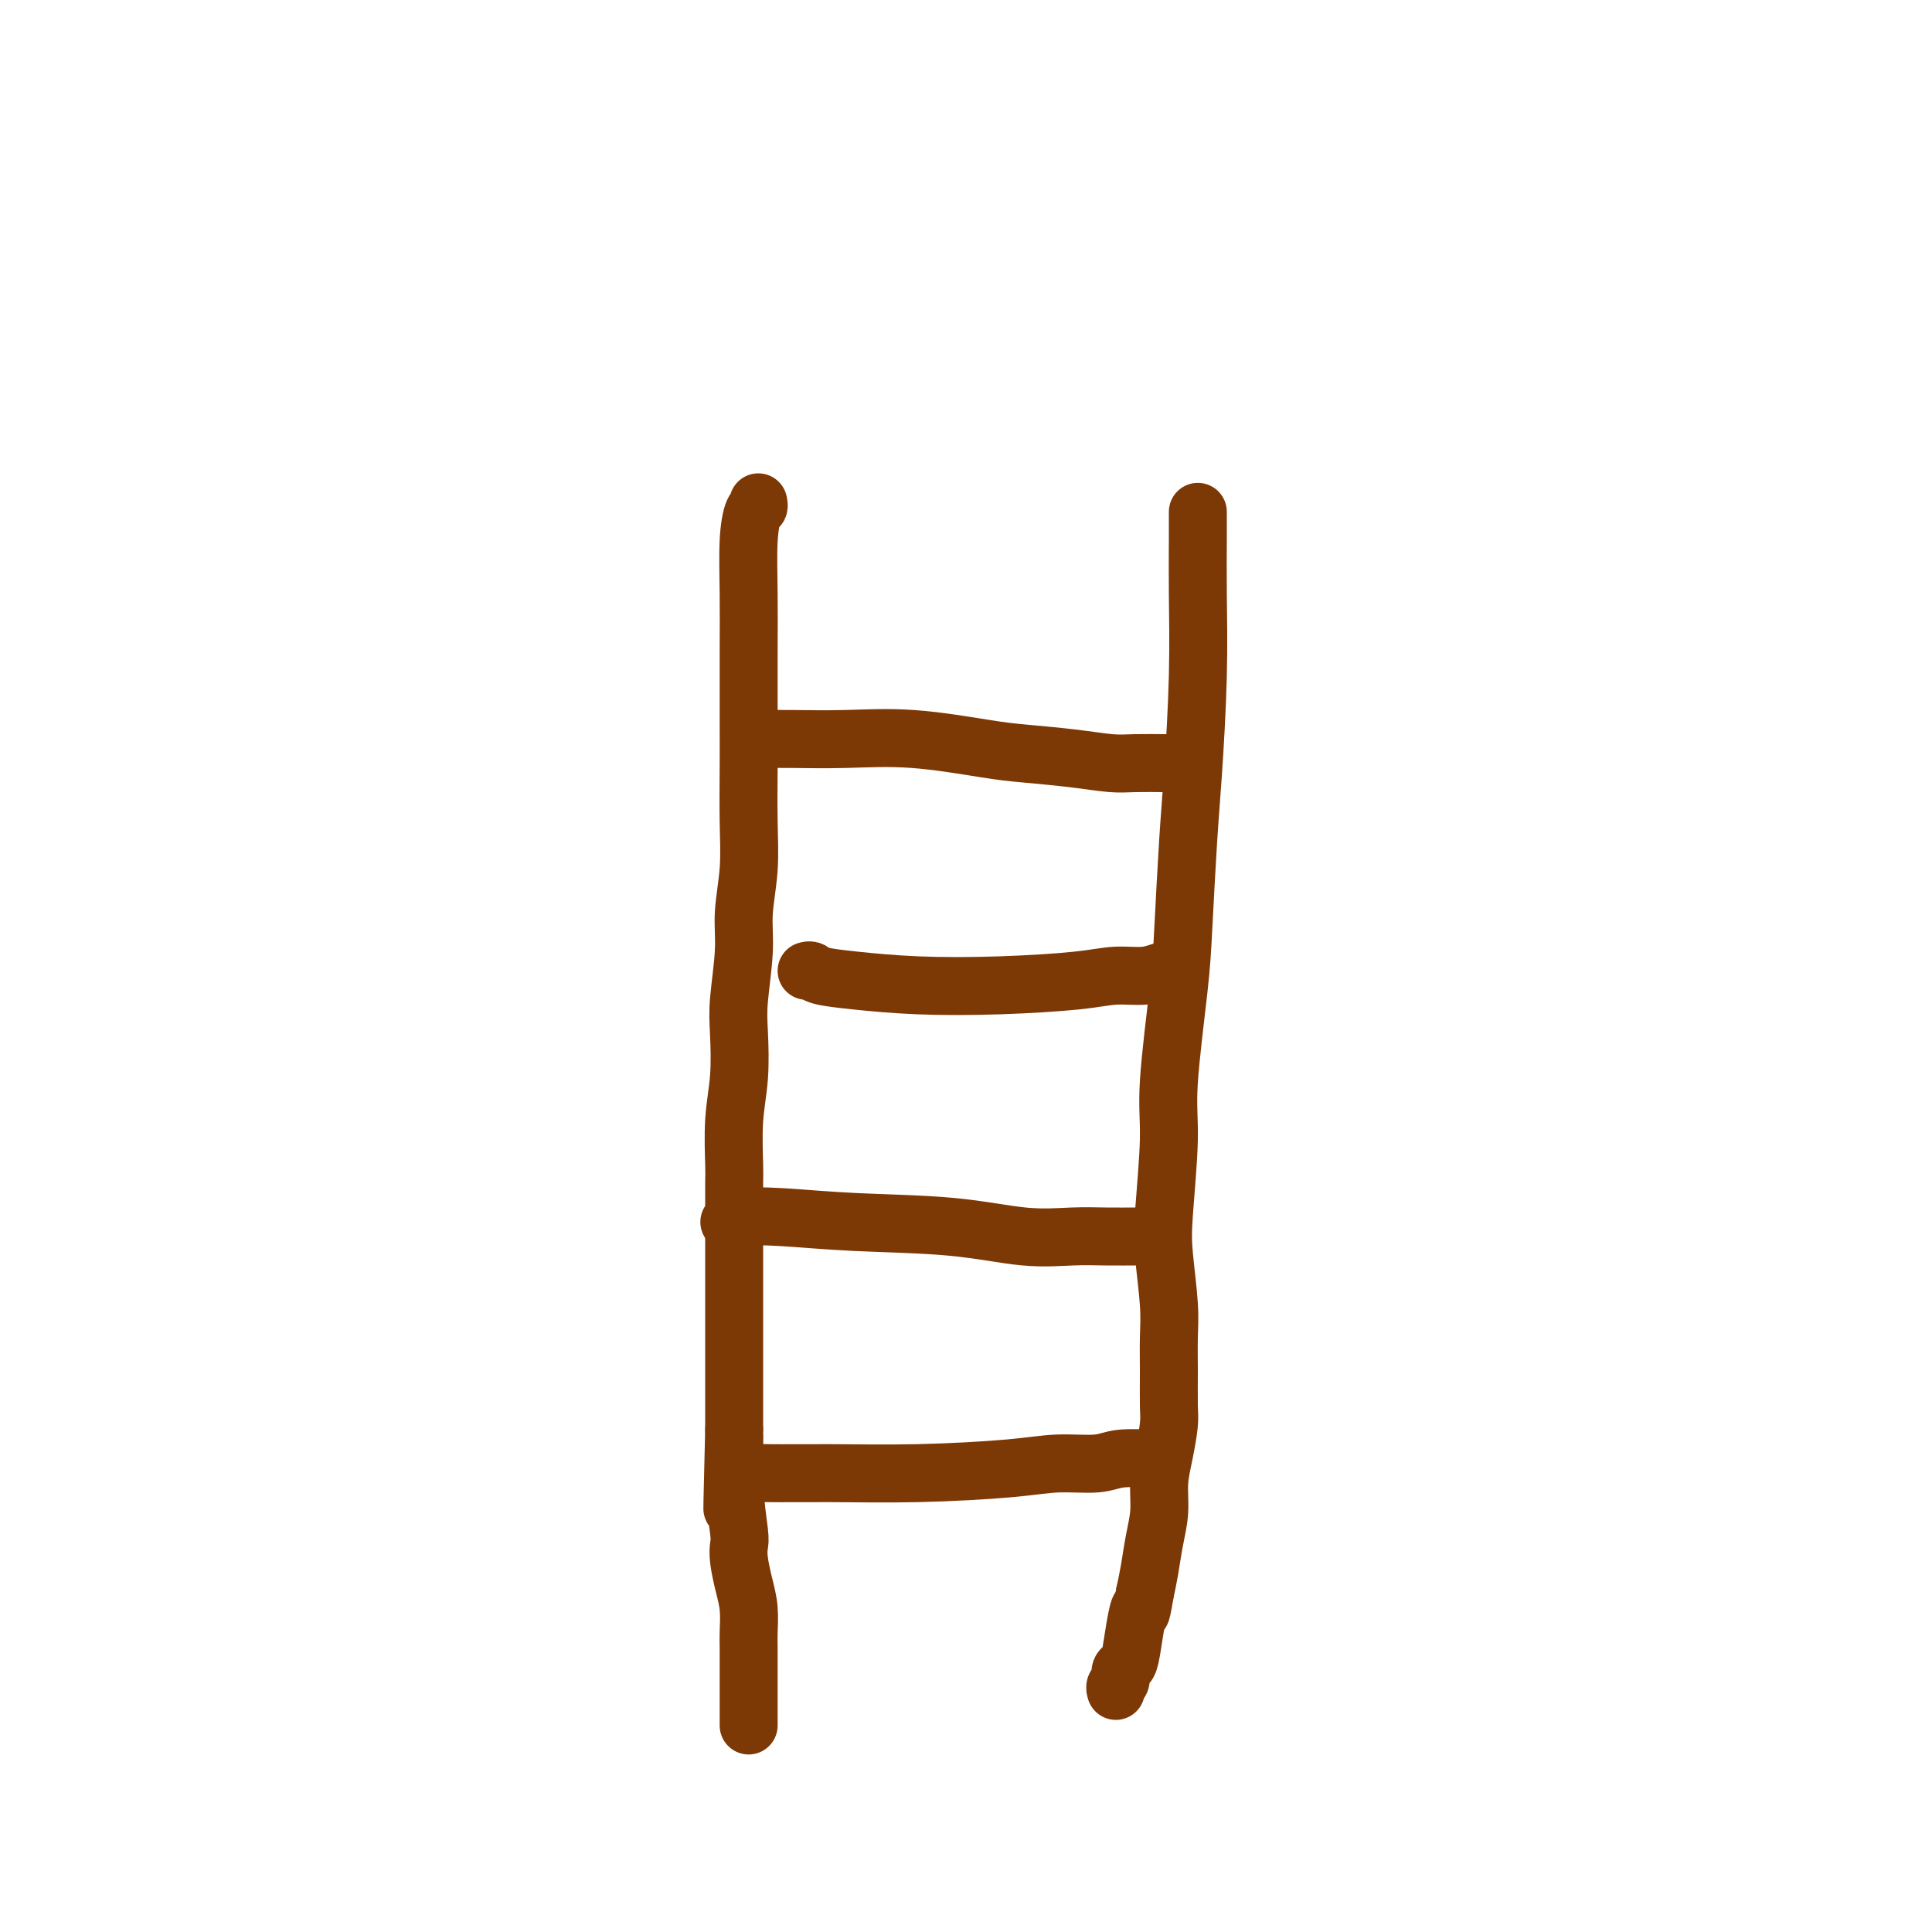 <svg viewBox='0 0 400 400' version='1.1' xmlns='http://www.w3.org/2000/svg' xmlns:xlink='http://www.w3.org/1999/xlink'><g fill='none' stroke='#7C3805' stroke-width='12' stroke-linecap='round' stroke-linejoin='round'><path d='M157,104c0.083,0.421 0.166,0.842 0,1c-0.166,0.158 -0.580,0.052 -1,1c-0.420,0.948 -0.844,2.951 -1,6c-0.156,3.049 -0.042,7.144 0,11c0.042,3.856 0.012,7.473 0,12c-0.012,4.527 -0.007,9.966 0,14c0.007,4.034 0.017,6.664 0,10c-0.017,3.336 -0.061,7.378 0,11c0.061,3.622 0.226,6.824 0,10c-0.226,3.176 -0.844,6.324 -1,9c-0.156,2.676 0.151,4.878 0,8c-0.151,3.122 -0.758,7.162 -1,10c-0.242,2.838 -0.117,4.474 0,7c0.117,2.526 0.228,5.942 0,9c-0.228,3.058 -0.793,5.759 -1,9c-0.207,3.241 -0.055,7.024 0,9c0.055,1.976 0.015,2.147 0,4c-0.015,1.853 -0.004,5.388 0,9c0.004,3.612 0.001,7.299 0,10c-0.001,2.701 -0.000,4.415 0,7c0.000,2.585 0.000,6.042 0,9c-0.000,2.958 -0.000,5.417 0,8c0.000,2.583 0.000,5.292 0,8'/><path d='M152,296c-0.757,30.412 -0.151,10.443 0,4c0.151,-6.443 -0.153,0.639 0,6c0.153,5.361 0.763,9.002 1,11c0.237,1.998 0.102,2.352 0,3c-0.102,0.648 -0.171,1.590 0,3c0.171,1.410 0.582,3.289 1,5c0.418,1.711 0.844,3.255 1,5c0.156,1.745 0.042,3.691 0,5c-0.042,1.309 -0.011,1.980 0,3c0.011,1.020 0.003,2.389 0,4c-0.003,1.611 -0.001,3.463 0,5c0.001,1.537 0.000,2.760 0,4c-0.000,1.240 -0.000,2.497 0,3c0.000,0.503 0.000,0.251 0,0'/><path d='M248,106c0.000,-0.024 0.001,-0.048 0,0c-0.001,0.048 -0.003,0.168 0,1c0.003,0.832 0.012,2.374 0,5c-0.012,2.626 -0.045,6.335 0,11c0.045,4.665 0.168,10.286 0,17c-0.168,6.714 -0.627,14.520 -1,20c-0.373,5.480 -0.659,8.634 -1,14c-0.341,5.366 -0.736,12.944 -1,18c-0.264,5.056 -0.397,7.589 -1,13c-0.603,5.411 -1.674,13.699 -2,19c-0.326,5.301 0.095,7.616 0,12c-0.095,4.384 -0.705,10.837 -1,15c-0.295,4.163 -0.275,6.035 0,9c0.275,2.965 0.807,7.021 1,10c0.193,2.979 0.049,4.879 0,7c-0.049,2.121 -0.003,4.463 0,7c0.003,2.537 -0.037,5.268 0,7c0.037,1.732 0.150,2.464 0,4c-0.150,1.536 -0.565,3.876 -1,6c-0.435,2.124 -0.890,4.030 -1,6c-0.110,1.970 0.125,4.002 0,6c-0.125,1.998 -0.611,3.961 -1,6c-0.389,2.039 -0.683,4.154 -1,6c-0.317,1.846 -0.659,3.423 -1,5'/><path d='M237,330c-0.952,5.941 -0.834,3.292 -1,3c-0.166,-0.292 -0.618,1.771 -1,4c-0.382,2.229 -0.695,4.624 -1,6c-0.305,1.376 -0.604,1.731 -1,2c-0.396,0.269 -0.891,0.450 -1,1c-0.109,0.550 0.167,1.468 0,2c-0.167,0.532 -0.777,0.679 -1,1c-0.223,0.321 -0.060,0.817 0,1c0.060,0.183 0.017,0.052 0,0c-0.017,-0.052 -0.009,-0.026 0,0'/><path d='M157,153c0.000,-0.000 0.000,-0.000 0,0c-0.000,0.000 -0.001,0.001 0,0c0.001,-0.001 0.004,-0.002 0,0c-0.004,0.002 -0.014,0.007 1,0c1.014,-0.007 3.053,-0.027 6,0c2.947,0.027 6.802,0.101 11,0c4.198,-0.101 8.737,-0.377 14,0c5.263,0.377 11.248,1.407 15,2c3.752,0.593 5.271,0.747 8,1c2.729,0.253 6.668,0.604 10,1c3.332,0.396 6.056,0.838 8,1c1.944,0.162 3.109,0.043 5,0c1.891,-0.043 4.509,-0.012 6,0c1.491,0.012 1.855,0.003 2,0c0.145,-0.003 0.073,-0.002 0,0'/><path d='M167,201c0.332,-0.091 0.663,-0.181 1,0c0.337,0.181 0.679,0.634 2,1c1.321,0.366 3.622,0.644 7,1c3.378,0.356 7.835,0.790 13,1c5.165,0.210 11.040,0.196 17,0c5.960,-0.196 12.007,-0.574 16,-1c3.993,-0.426 5.932,-0.899 8,-1c2.068,-0.101 4.266,0.169 6,0c1.734,-0.169 3.005,-0.776 4,-1c0.995,-0.224 1.713,-0.064 2,0c0.287,0.064 0.144,0.032 0,0'/><path d='M151,253c0.497,0.106 0.993,0.212 1,0c0.007,-0.212 -0.477,-0.743 1,-1c1.477,-0.257 4.914,-0.241 9,0c4.086,0.241 8.821,0.705 15,1c6.179,0.295 13.804,0.419 20,1c6.196,0.581 10.964,1.620 15,2c4.036,0.380 7.340,0.102 10,0c2.660,-0.102 4.678,-0.027 7,0c2.322,0.027 4.949,0.008 6,0c1.051,-0.008 0.525,-0.004 0,0'/><path d='M152,306c-0.007,0.114 -0.015,0.227 0,0c0.015,-0.227 0.052,-0.796 1,-1c0.948,-0.204 2.805,-0.045 6,0c3.195,0.045 7.726,-0.025 13,0c5.274,0.025 11.289,0.147 18,0c6.711,-0.147 14.118,-0.561 19,-1c4.882,-0.439 7.239,-0.902 10,-1c2.761,-0.098 5.926,0.170 8,0c2.074,-0.170 3.058,-0.776 5,-1c1.942,-0.224 4.840,-0.064 6,0c1.160,0.064 0.580,0.032 0,0'/></g>
</svg>